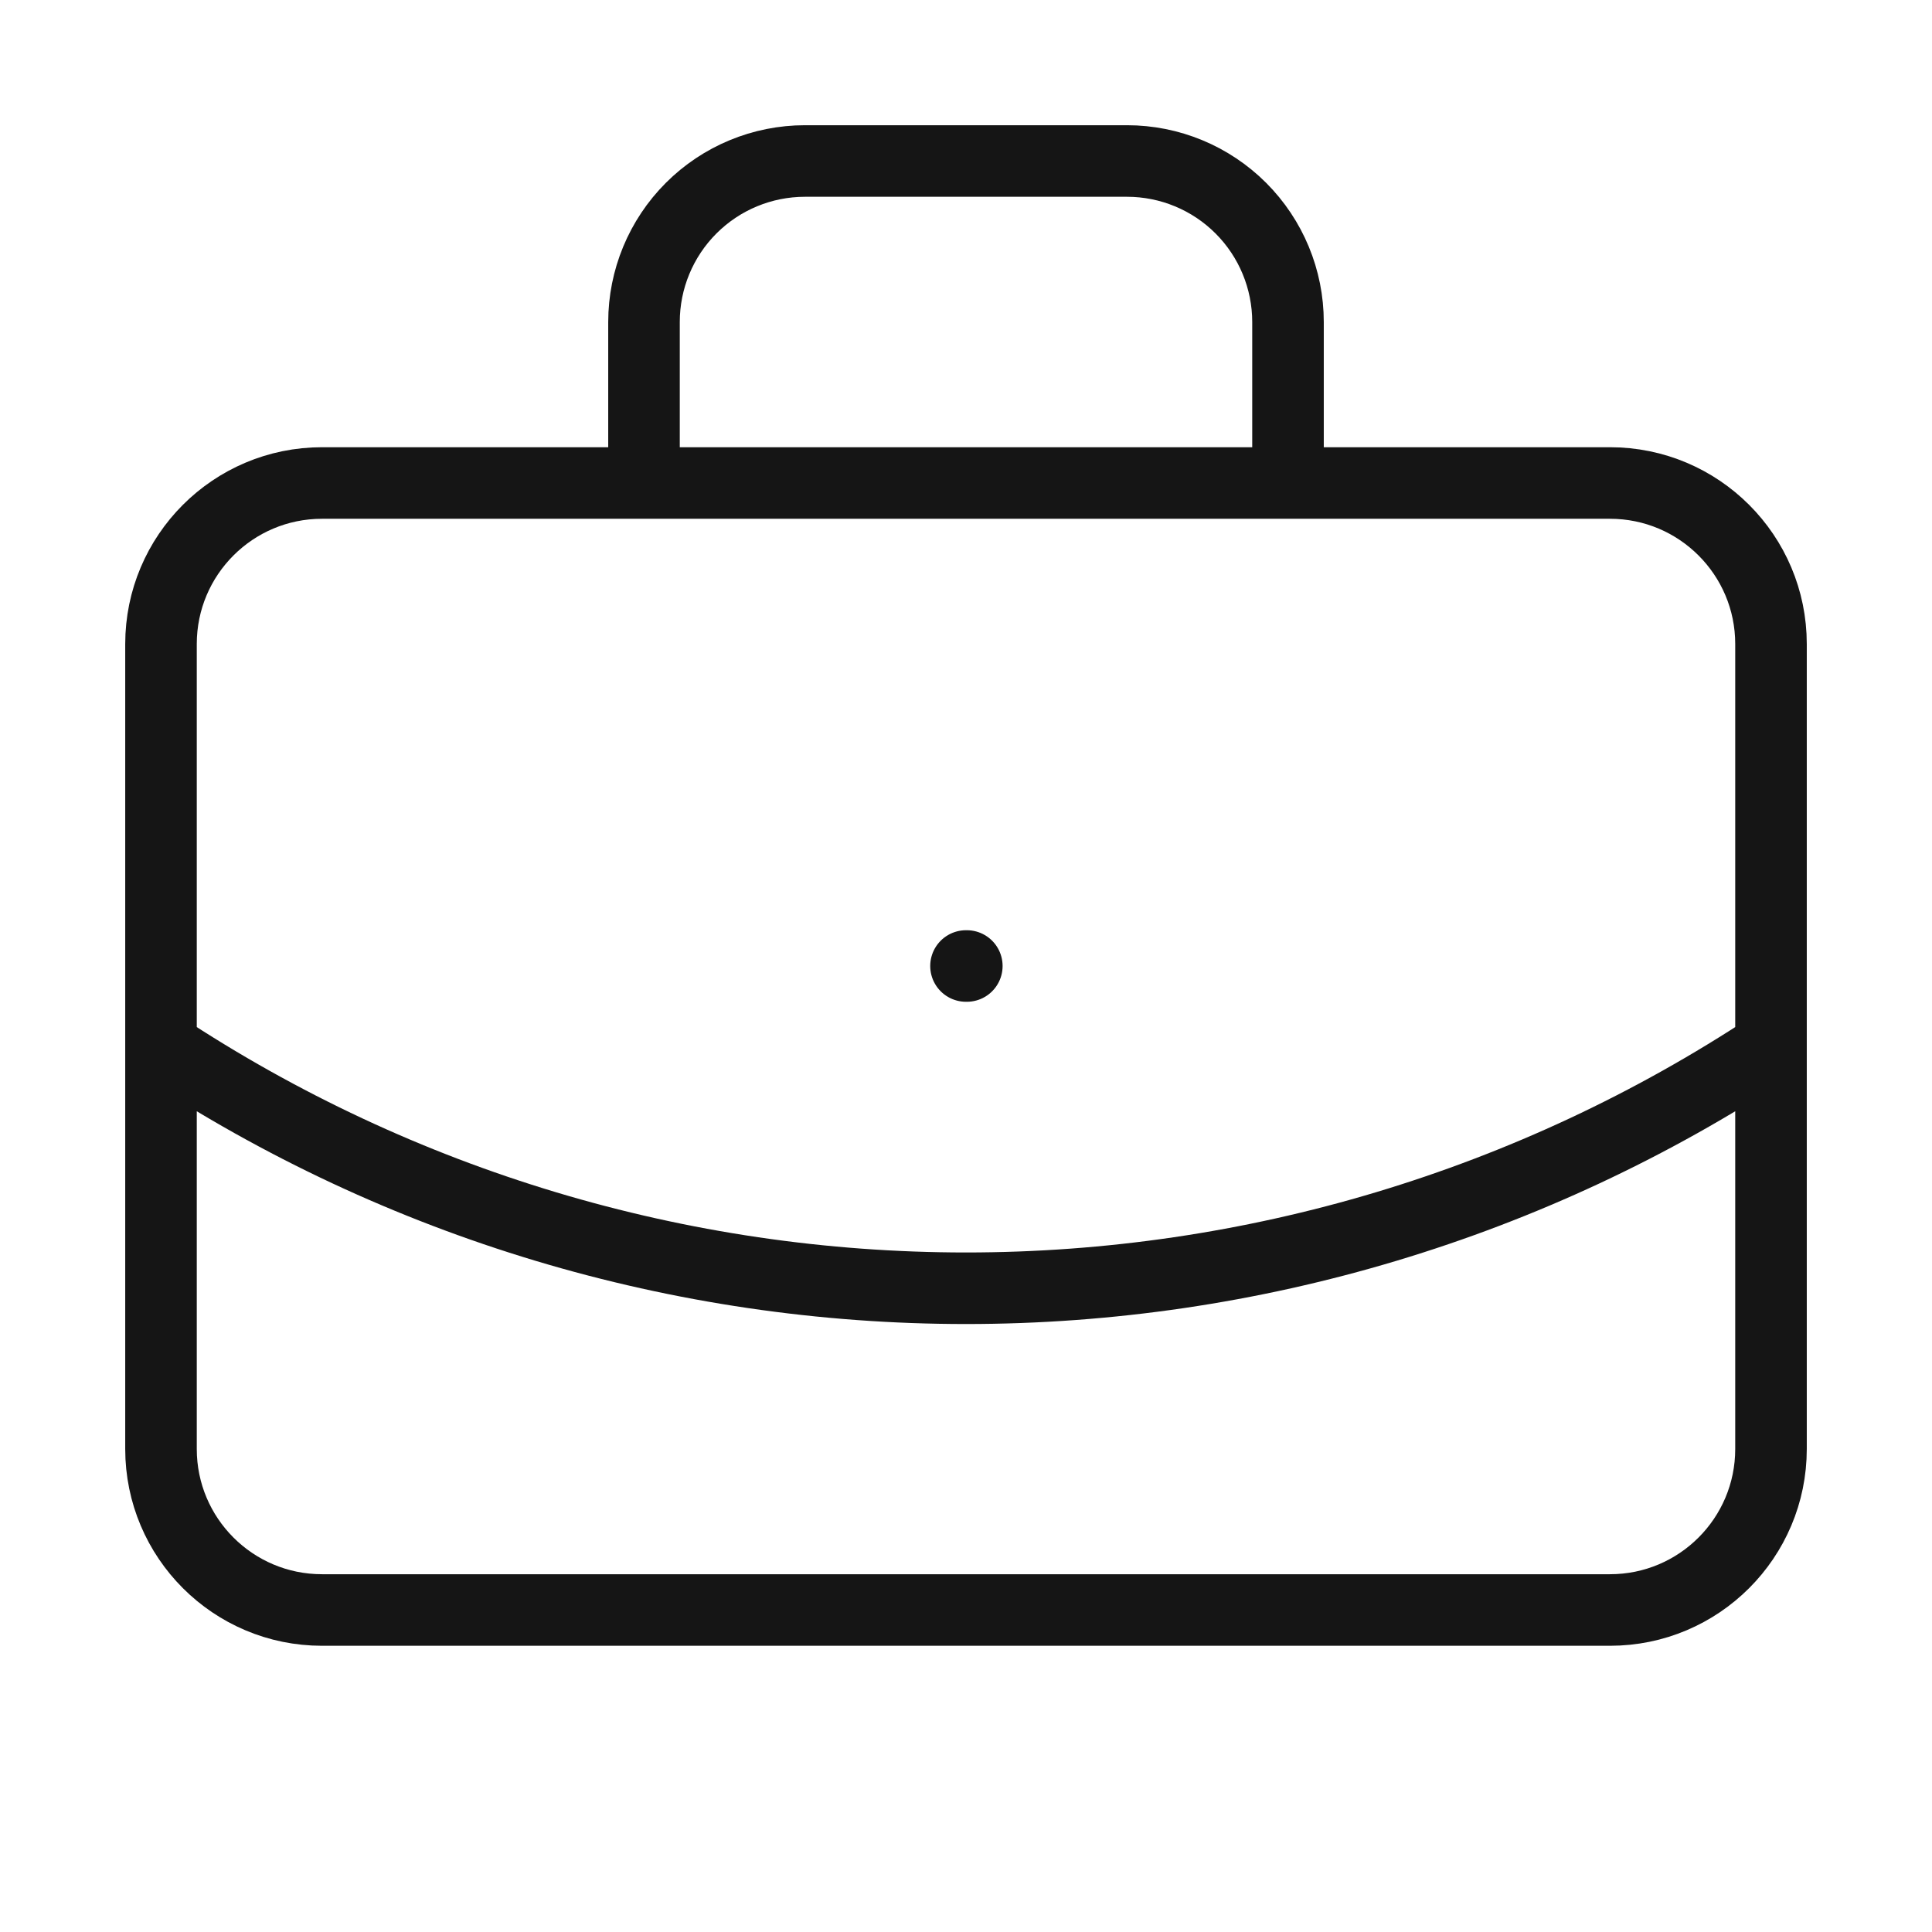 <svg width="54" height="54" viewBox="0 0 54 54" fill="none" xmlns="http://www.w3.org/2000/svg">
<path d="M27 27H27.023M36 13.5V9C36 7.807 35.526 6.662 34.682 5.818C33.838 4.974 32.694 4.5 31.5 4.5H22.5C21.306 4.5 20.162 4.974 19.318 5.818C18.474 6.662 18 7.807 18 9V13.5M49.5 29.25C42.824 33.658 35 36.007 27 36.007C19 36.007 11.176 33.658 4.5 29.25M9 13.5H45C47.485 13.5 49.5 15.515 49.5 18V40.5C49.5 42.985 47.485 45 45 45H9C6.515 45 4.5 42.985 4.5 40.5V18C4.5 15.515 6.515 13.5 9 13.5Z" stroke="#151515" stroke-width="2" stroke-linecap="round" stroke-linejoin="round"/>
</svg>
